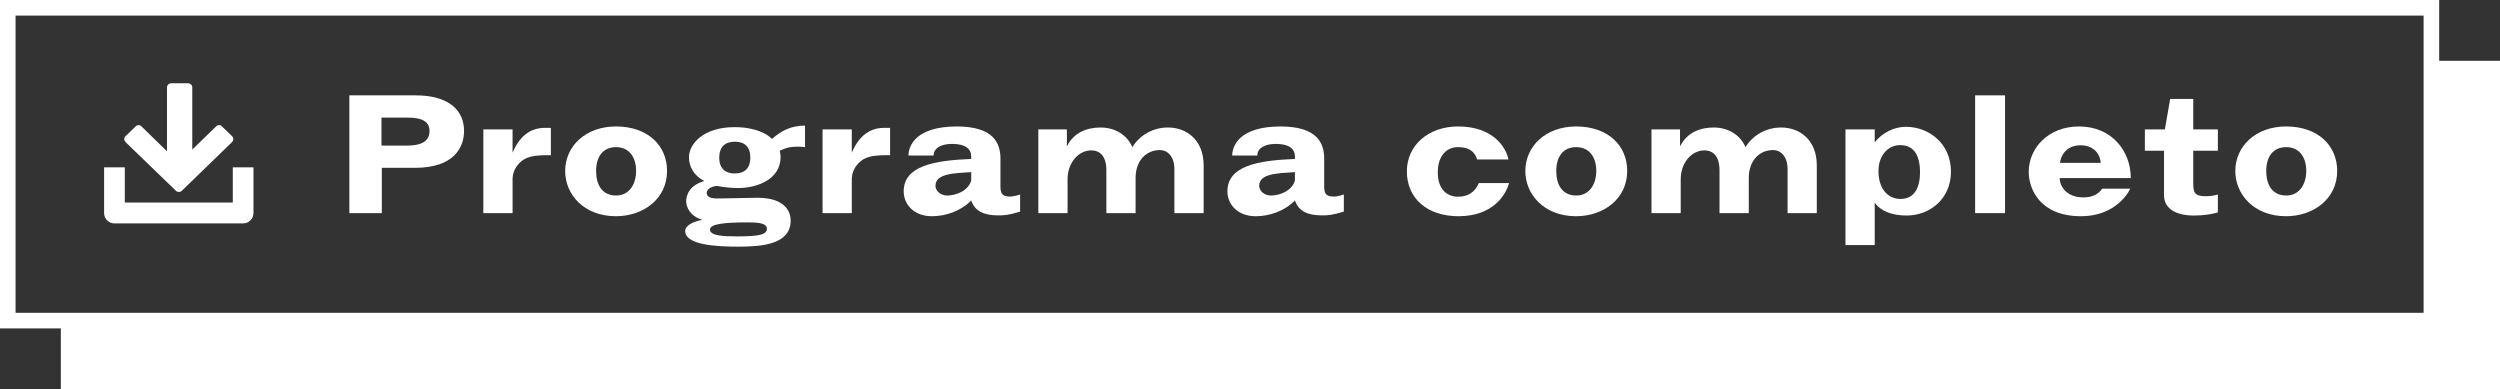 <?xml version="1.0" encoding="utf-8"?>
<!-- Generator: Adobe Illustrator 16.0.0, SVG Export Plug-In . SVG Version: 6.00 Build 0)  -->
<!DOCTYPE svg PUBLIC "-//W3C//DTD SVG 1.1//EN" "http://www.w3.org/Graphics/SVG/1.1/DTD/svg11.dtd">
<svg version="1.1" id="Layer_1" xmlns="http://www.w3.org/2000/svg" xmlns:xlink="http://www.w3.org/1999/xlink" x="0px" y="0px"
	 width="205.5px" height="32px" viewBox="0 0 205.5 32" enable-background="new 0 0 205.5 32" xml:space="preserve">
<rect x="0" y="0" width="205.5" height="32" fill="#333333" stroke="none"/>
<g>
	<path fill="#FFFFFF" d="M20.835,13.754v3.751c0,0.234-0.082,0.436-0.246,0.604c-0.164,0.169-0.363,0.254-0.597,0.254H9.4
		c-0.234,0-0.433-0.085-0.597-0.254c-0.165-0.168-0.246-0.369-0.246-0.604v-3.751h1.7v2.894h8.878v-2.894H20.835z M10.313,11.675
		c-0.065-0.075-0.098-0.156-0.098-0.246c0-0.089,0.033-0.166,0.098-0.231l0.829-0.801c0.075-0.075,0.16-0.112,0.253-0.112
		c0.093,0,0.173,0.037,0.239,0.112l2.093,2.038V7.18c0-0.094,0.036-0.173,0.105-0.239c0.07-0.065,0.152-0.098,0.246-0.098h1.376
		c0.094,0,0.175,0.033,0.246,0.098c0.07,0.066,0.105,0.145,0.105,0.239v5.113l1.953-1.896c0.075-0.075,0.159-0.112,0.253-0.112
		s0.173,0.037,0.239,0.112l0.829,0.801c0.065,0.065,0.098,0.143,0.098,0.231c0,0.089-0.033,0.171-0.098,0.246l-4.13,4.004
		c-0.066,0.066-0.148,0.098-0.246,0.098c-0.099,0-0.181-0.031-0.246-0.098L10.313,11.675z"/>
	<path fill="#FFFFFF" d="M28.717,17.519V7.838h5.438c2.895,0,3.991,1.363,3.991,2.908c0,1.377-0.829,3.049-4.033,3.049h-2.727v3.724
		H28.717z M31.358,9.664v2.305h2.08c1.194,0,1.869-0.352,1.869-1.194c0-0.815-0.646-1.11-1.855-1.11H31.358z"/>
	<path fill="#FFFFFF" d="M42.133,17.519h-2.403v-6.885h2.403v1.911c0.52-1.194,1.307-2.037,2.684-2.037h0.464v2.248h-0.295
		c-1.278,0-1.812,0.182-2.262,0.618c-0.436,0.436-0.59,0.913-0.59,1.377V17.519z"/>
	<path fill="#FFFFFF" d="M50.629,10.395c2.628,0,4.202,1.574,4.202,3.653c0,2.305-1.953,3.725-4.202,3.725
		c-2.669,0-4.173-1.827-4.173-3.71C46.456,12.025,48.128,10.395,50.629,10.395z M52.288,14.048c0-1.166-0.604-1.953-1.644-1.953
		c-1.068,0-1.644,0.759-1.644,1.967c0,1.124,0.492,2.009,1.644,2.009C51.711,16.072,52.288,15.159,52.288,14.048z"/>
	<path fill="#FFFFFF" d="M57.896,14.878c-0.843-0.421-1.264-1.167-1.264-1.94c0-1.124,1.208-2.487,3.737-2.487
		c1.771,0,2.727,0.59,3.092,0.97c0.773-0.688,1.574-1.096,2.712-1.096v1.771c0,0-0.323-0.042-0.52-0.042
		c-0.661,0-0.984,0.07-1.56,0.337c0,0,0.07,0.281,0.07,0.521c0,1.826-1.925,2.543-3.471,2.543c-0.97,0-1.729-0.169-1.729-0.169
		c-0.295,0-0.871,0.169-0.871,0.576c0,0.31,0.323,0.45,0.815,0.45c1.124,0,2.417-0.056,3.373-0.056c2.122,0,2.712,1.025,2.712,1.868
		c0,1.954-2.319,2.15-4.3,2.15c-1.855,0-4.371-0.142-4.371-1.294c0-0.364,0.492-0.744,1.419-0.912
		c-1.026-0.295-1.335-1.055-1.335-1.518C56.407,16.072,56.632,15.243,57.896,14.878z M58.36,18.869c0,0.506,1.054,0.562,2.221,0.562
		c1.813,0,2.459-0.141,2.459-0.632c0-0.464-0.745-0.52-1.56-0.52C59.639,18.279,58.36,18.39,58.36,18.869z M59.12,12.981
		c0,0.856,0.505,1.279,1.25,1.279c0.788,0,1.307-0.379,1.307-1.307c0-0.886-0.478-1.307-1.265-1.307
		C59.597,11.646,59.12,12.067,59.12,12.981z"/>
	<path fill="#FFFFFF" d="M70.018,17.519h-2.403v-6.885h2.403v1.911c0.52-1.194,1.307-2.037,2.684-2.037h0.464v2.248H72.87
		c-1.278,0-1.813,0.182-2.262,0.618c-0.436,0.436-0.59,0.913-0.59,1.377V17.519z"/>
	<path fill="#FFFFFF" d="M74.283,15.735c0-2.122,2.543-2.544,5.551-2.67v-0.182c0-0.647-0.464-1.054-1.574-1.054
		c-0.956,0-1.518,0.379-1.518,0.956h-2.065c0-0.801,0.604-2.389,3.977-2.389c3.035,0,3.583,1.391,3.583,2.642v2.276
		c0,0.548,0.112,0.844,0.787,0.844c0.337,0,0.829-0.169,0.829-0.169v1.405c-0.998,0.31-1.363,0.31-1.813,0.31
		c-1.194,0-1.911-0.366-2.206-1.223c-0.857,0.871-2.094,1.293-3.232,1.293C75.112,17.773,74.283,16.789,74.283,15.735z
		 M79.834,14.147c-1.377,0.098-2.937,0.098-2.937,1.124c0,0.436,0.436,0.801,0.969,0.801c0.633,0,1.687-0.323,1.968-1.222V14.147z"
		/>
	<path fill="#FFFFFF" d="M93.346,17.519h-2.403v-3.512c0-1.152-0.506-1.645-1.251-1.645c-0.969,0-1.939,0.928-1.939,2.39v2.768
		H85.35v-6.885h2.347v1.404c0.562-1.152,1.658-1.559,2.769-1.559c1.194,0,2.192,0.618,2.613,1.616
		c0.619-1.011,1.729-1.616,2.923-1.616c1.546,0,2.937,1.026,2.937,3.12v3.92h-2.403v-3.611c0-1.054-0.562-1.574-1.195-1.574
		c-1.138,0-1.995,0.885-1.995,2.29V17.519z"/>
	<path fill="#FFFFFF" d="M100.893,15.735c0-2.122,2.543-2.544,5.551-2.67v-0.182c0-0.647-0.464-1.054-1.574-1.054
		c-0.955,0-1.518,0.379-1.518,0.956h-2.065c0-0.801,0.604-2.389,3.977-2.389c3.035,0,3.584,1.391,3.584,2.642v2.276
		c0,0.548,0.111,0.844,0.786,0.844c0.337,0,0.829-0.169,0.829-0.169v1.405c-0.997,0.31-1.362,0.31-1.813,0.31
		c-1.195,0-1.911-0.366-2.206-1.223c-0.857,0.871-2.094,1.293-3.232,1.293C101.722,17.773,100.893,16.789,100.893,15.735z
		 M106.443,14.147c-1.377,0.098-2.937,0.098-2.937,1.124c0,0.436,0.435,0.801,0.97,0.801c0.632,0,1.686-0.323,1.967-1.222V14.147z"
		/>
	<path fill="#FFFFFF" d="M124.046,15.046c-0.225,0.829-1.194,2.727-4.159,2.727c-2.571,0-4.243-1.462-4.243-3.696
		c0-2.094,1.729-3.682,4.215-3.682c2.88,0,3.949,1.729,4.132,2.712h-2.571c-0.211-0.703-0.731-1.012-1.561-1.012
		c-0.899,0-1.673,0.633-1.673,2.094c0,1.363,0.759,1.981,1.658,1.981c0.815,0,1.405-0.365,1.715-1.124H124.046z"/>
	<path fill="#FFFFFF" d="M129.556,10.395c2.628,0,4.201,1.574,4.201,3.653c0,2.305-1.953,3.725-4.201,3.725
		c-2.669,0-4.174-1.827-4.174-3.71C125.382,12.025,127.054,10.395,129.556,10.395z M131.214,14.048c0-1.166-0.604-1.953-1.644-1.953
		c-1.068,0-1.645,0.759-1.645,1.967c0,1.124,0.492,2.009,1.645,2.009C130.638,16.072,131.214,15.159,131.214,14.048z"/>
	<path fill="#FFFFFF" d="M143.747,17.519h-2.403v-3.512c0-1.152-0.506-1.645-1.251-1.645c-0.97,0-1.938,0.928-1.938,2.39v2.768
		h-2.403v-6.885h2.347v1.404c0.563-1.152,1.658-1.559,2.768-1.559c1.195,0,2.192,0.618,2.614,1.616
		c0.618-1.011,1.729-1.616,2.923-1.616c1.546,0,2.937,1.026,2.937,3.12v3.92h-2.402v-3.611c0-1.054-0.563-1.574-1.194-1.574
		c-1.139,0-1.995,0.885-1.995,2.29V17.519z"/>
	<path fill="#FFFFFF" d="M154.102,11.702c0.646-0.829,1.644-1.279,2.557-1.279c1.883,0,3.71,1.363,3.71,3.682
		c0,2.276-1.771,3.611-3.639,3.611c-1.223,0-2.15-0.365-2.628-1.068v3.499h-2.403v-9.513h2.403V11.702z M154.41,14.063
		c0,1.475,0.787,2.291,1.813,2.291c1.166,0,1.603-0.97,1.603-2.192c0-1.869-0.899-2.234-1.631-2.234
		C155.197,11.927,154.41,12.77,154.41,14.063z"/>
	<path fill="#FFFFFF" d="M162.356,17.519V7.838h2.459v9.681H162.356z"/>
	<path fill="#FFFFFF" d="M169.306,14.639c0,0.646,0.533,1.588,1.953,1.588c0.646,0,1.194-0.211,1.546-0.718h2.304
		c-0.323,0.675-1.503,2.264-4.047,2.264c-3.387,0-4.3-2.249-4.3-3.64c0-1.981,1.63-3.738,4.131-3.738
		c2.727,0,4.259,2.052,4.259,4.244H169.306z M172.678,13.388c-0.043-0.758-0.604-1.447-1.658-1.447
		c-0.941,0-1.574,0.576-1.687,1.447H172.678z"/>
	<path fill="#FFFFFF" d="M180.285,15.116c0,0.716,0.127,1.012,1.026,1.012c0.267,0,0.646-0.028,0.997-0.141v1.476
		c-0.492,0.141-1.152,0.253-1.968,0.253c-1.602,0-2.458-0.646-2.458-1.673V12.39h-1.574v-1.756h1.644l0.436-2.501h1.897v2.501h2.023
		v1.756h-2.023V15.116z"/>
	<path fill="#FFFFFF" d="M187.915,10.395c2.628,0,4.202,1.574,4.202,3.653c0,2.305-1.953,3.725-4.202,3.725
		c-2.67,0-4.173-1.827-4.173-3.71C183.742,12.025,185.415,10.395,187.915,10.395z M189.574,14.048c0-1.166-0.604-1.953-1.645-1.953
		c-1.067,0-1.644,0.759-1.644,1.967c0,1.124,0.491,2.009,1.644,2.009C188.998,16.072,189.574,15.159,189.574,14.048z"/>
</g>
<path fill="#FFFFFF" d="M200.5,5V0.25V0h-0.25h-200H0v0.25v26.496v0.25h0.25H5v5h200.5V5H200.5z M1.28,1.28H199.22v24.434H1.28V1.28
	z"/>
</svg>
